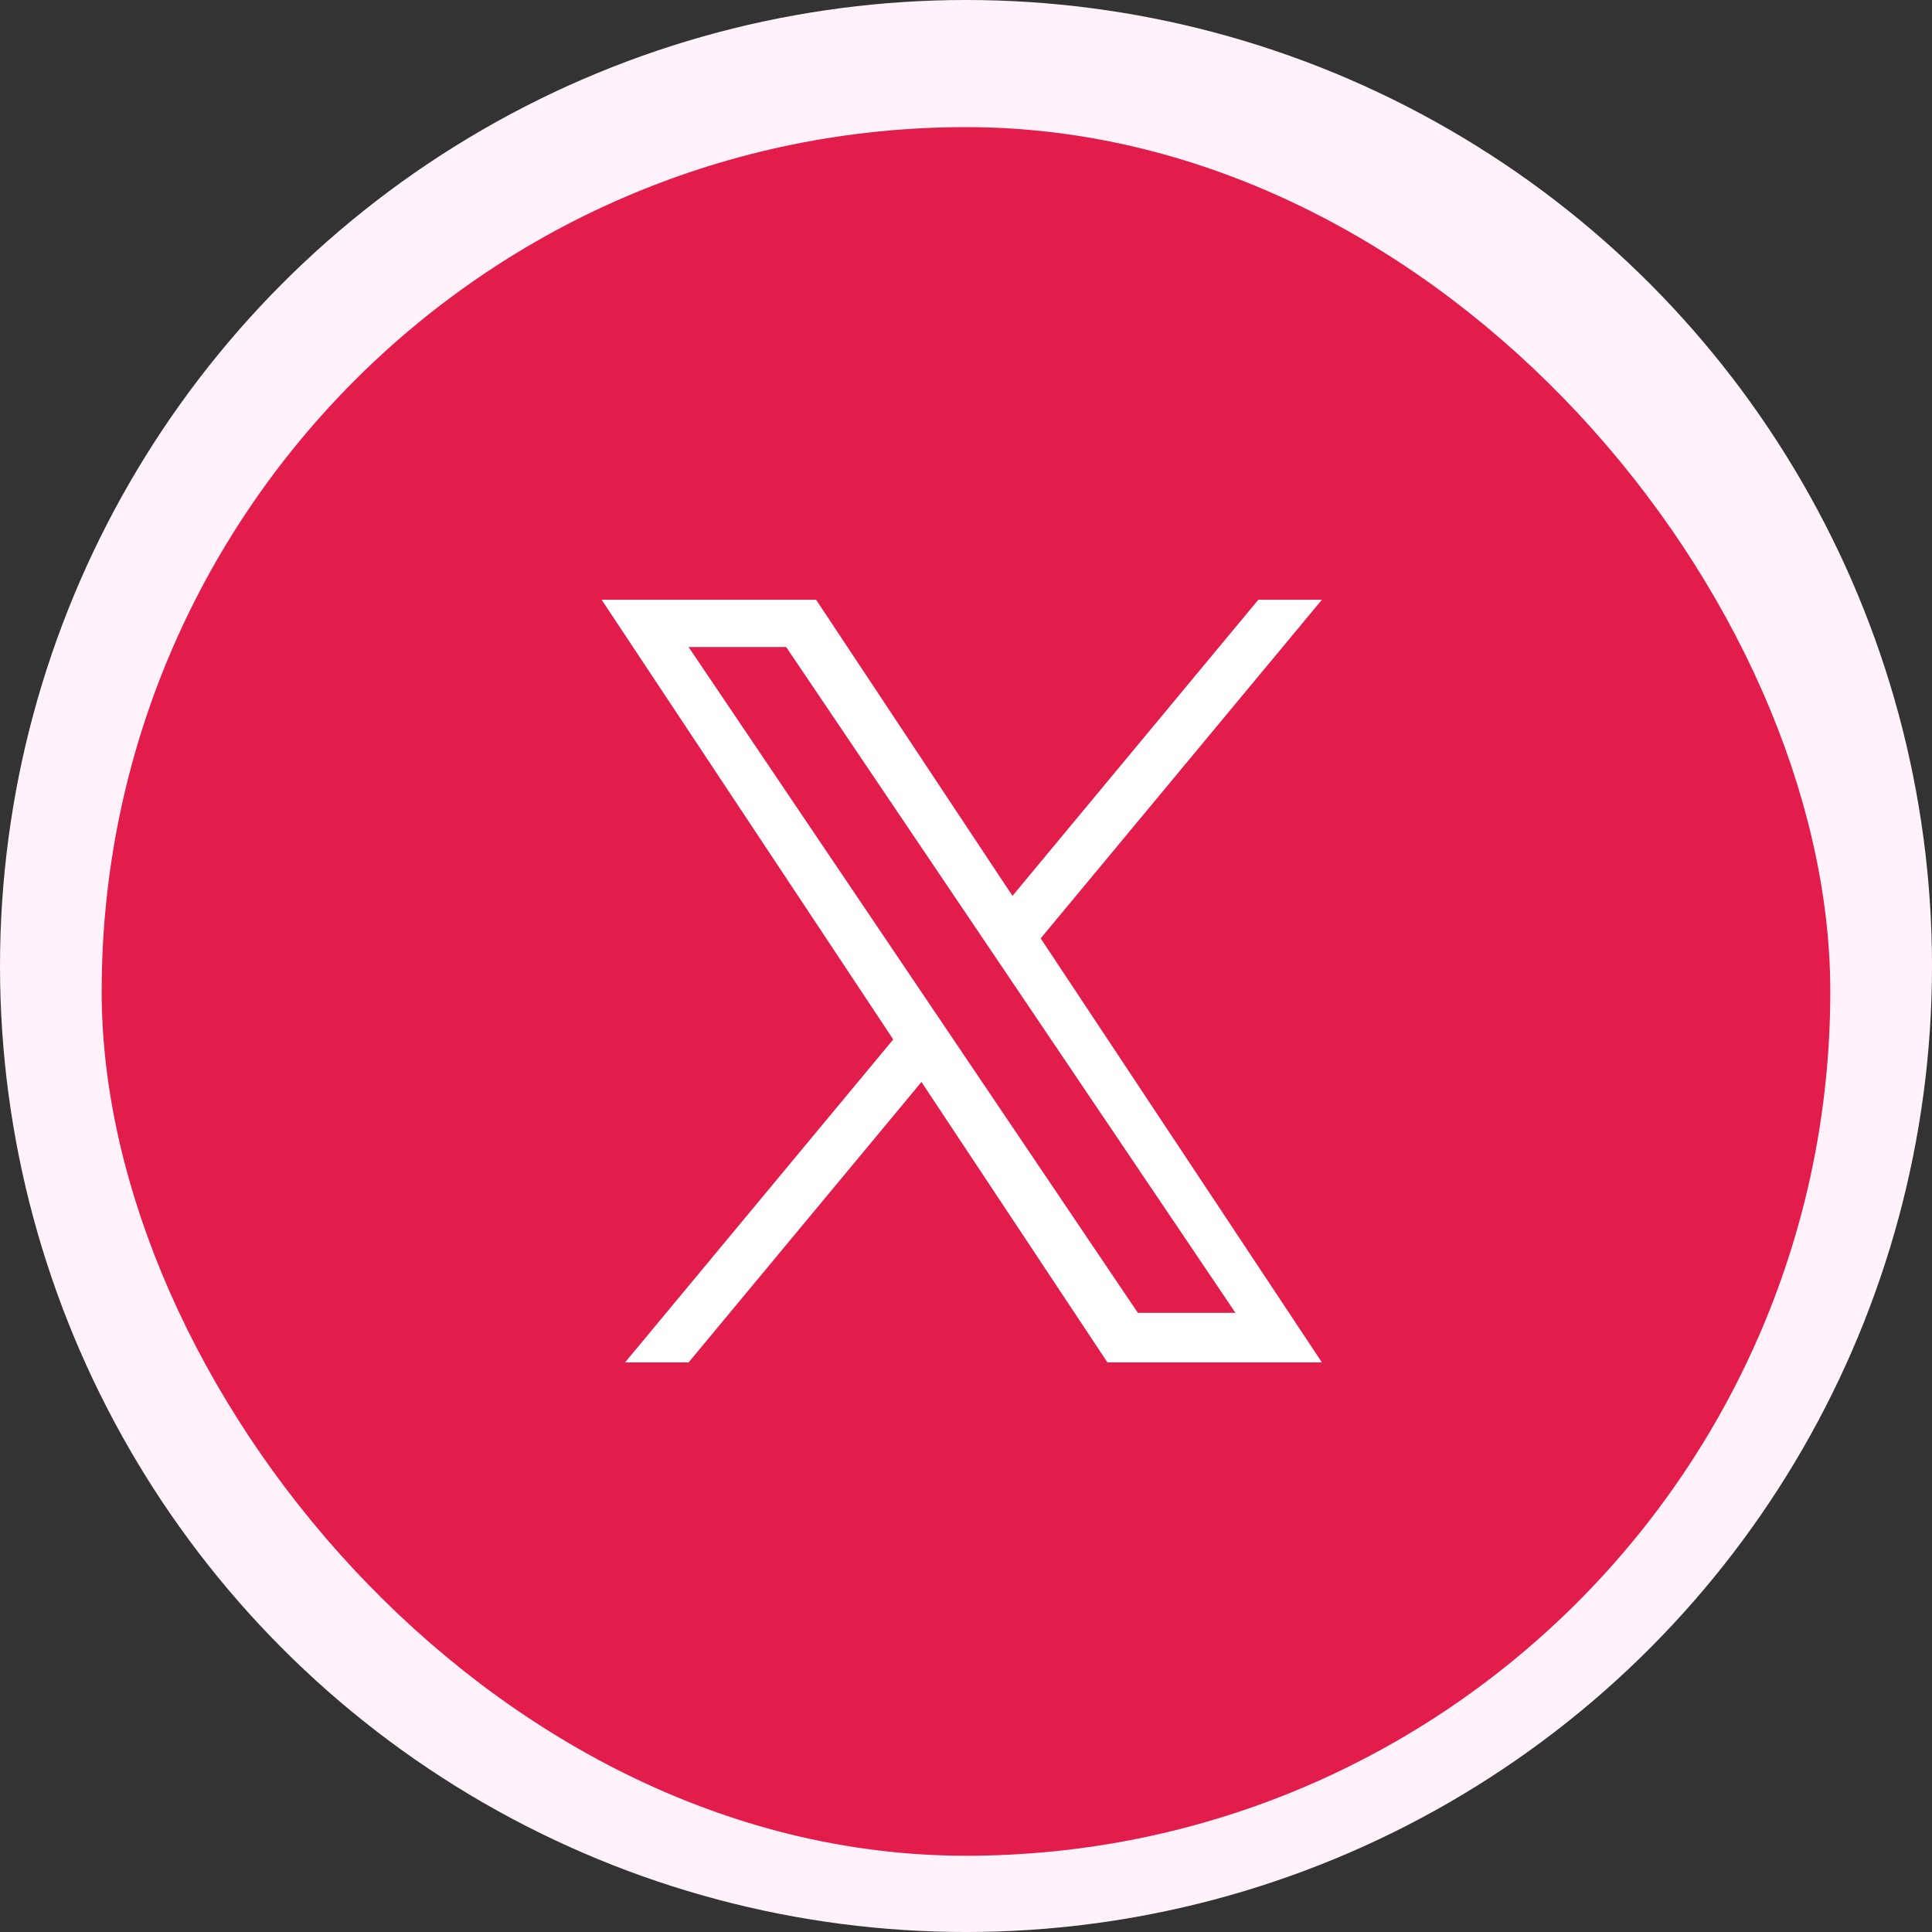 <svg width="90" height="90" viewBox="0 0 90 90" fill="none" xmlns="http://www.w3.org/2000/svg">
<rect x="0" y="0" width="90" height="90" fill="#333333" stroke="none"/>
<g id="Group">
<circle id="Ellipse" cx="45" cy="45" r="45" fill="#FFF2FB"/>
<rect id="Rectangle" x="6.736" y="7.922" width="76.526" height="76.526" rx="38.263" fill="#E21C4B" stroke="#E21C4B" stroke-width="4"/>
<path id="Vector" d="M41.61 48.422L29.119 63.465H32.079L42.925 50.403L51.587 63.465H61.579L48.479 43.713L61.579 27.938H58.618L47.165 41.732L38.017 27.938H28.026L41.611 48.422H41.61ZM45.664 43.539L46.992 45.506L57.552 61.156H53.005L44.483 48.526L43.156 46.559L32.078 30.142H36.624L45.664 43.538V43.539Z" fill="white"/>
</g>
</svg>
